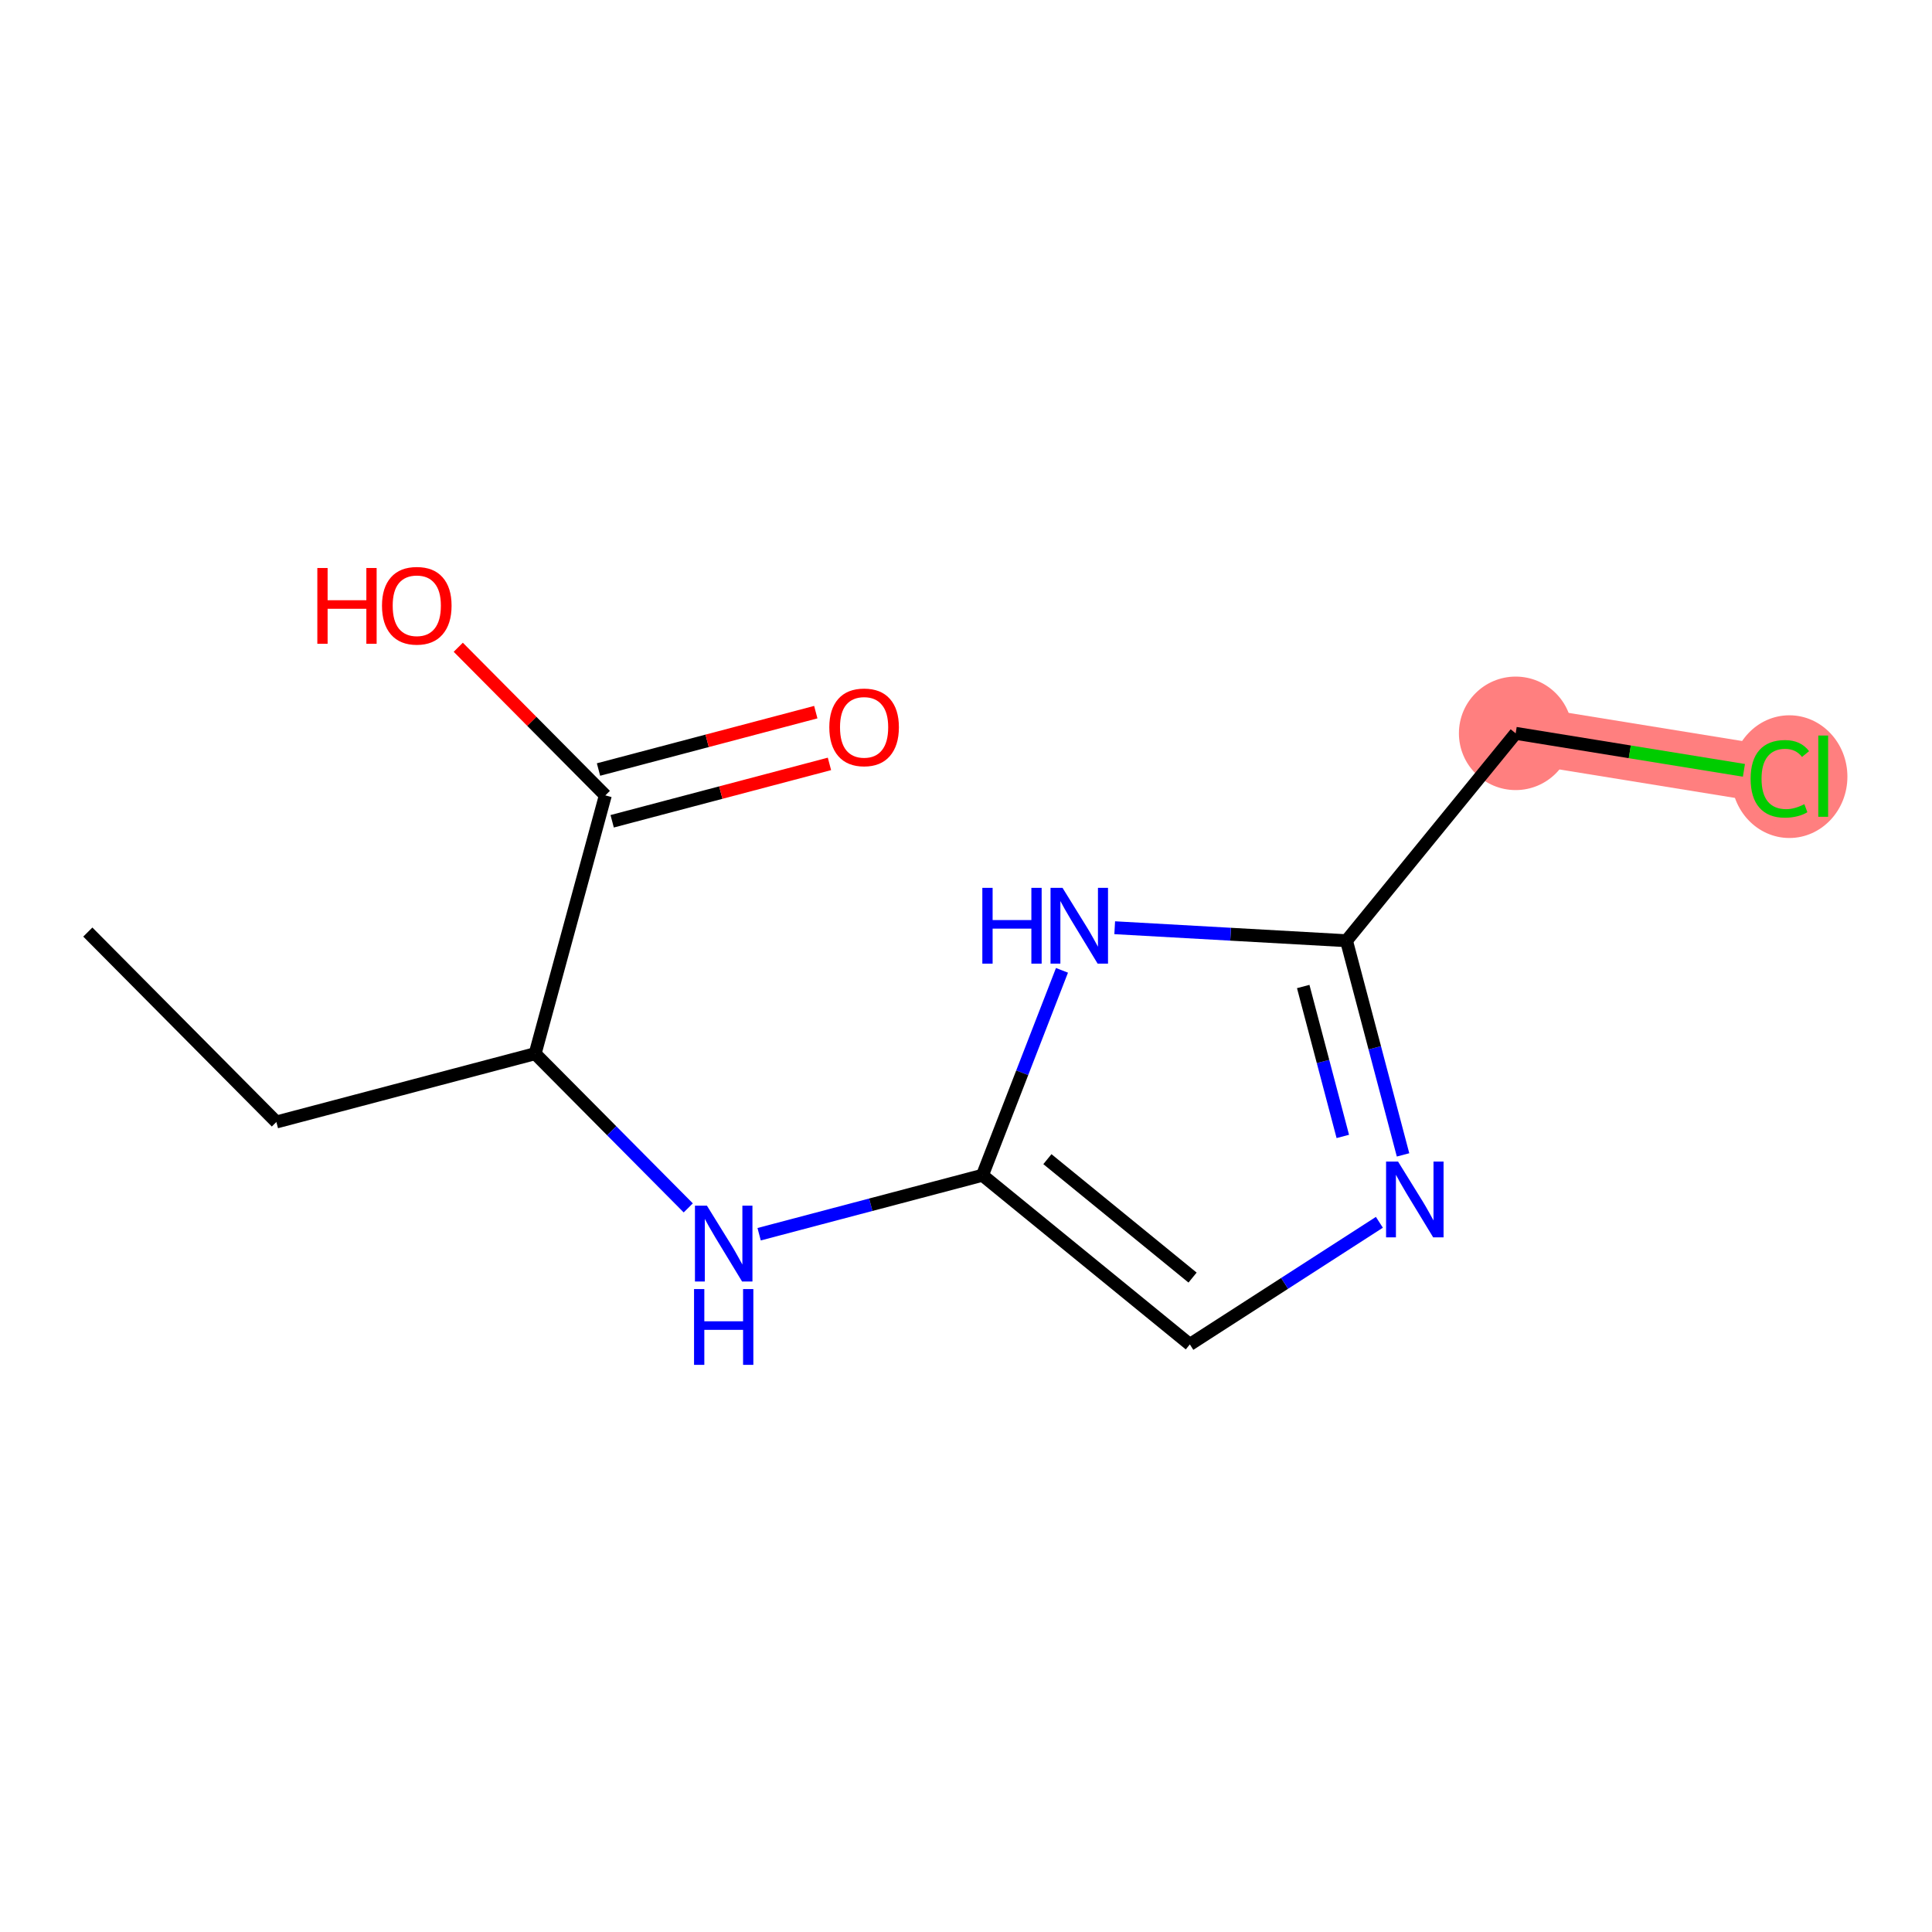 <?xml version='1.0' encoding='iso-8859-1'?>
<svg version='1.1' baseProfile='full'
              xmlns='http://www.w3.org/2000/svg'
                      xmlns:rdkit='http://www.rdkit.org/xml'
                      xmlns:xlink='http://www.w3.org/1999/xlink'
                  xml:space='preserve'
width='300px' height='300px' viewBox='0 0 300 300'>
<!-- END OF HEADER -->
<rect style='opacity:1.0;fill:#FFFFFF;stroke:none' width='300' height='300' x='0' y='0'> </rect>
<rect style='opacity:1.0;fill:#FFFFFF;stroke:none' width='300' height='300' x='0' y='0'> </rect>
<path d='M 235.352,113.872 L 276.374,120.522' style='fill:none;fill-rule:evenodd;stroke:#FF7F7F;stroke-width:8.9px;stroke-linecap:butt;stroke-linejoin:miter;stroke-opacity:1' />
<ellipse cx='235.352' cy='113.872' rx='8.312' ry='8.312'  style='fill:#FF7F7F;fill-rule:evenodd;stroke:#FF7F7F;stroke-width:1.0px;stroke-linecap:butt;stroke-linejoin:miter;stroke-opacity:1' />
<ellipse cx='277.854' cy='120.597' rx='8.51' ry='9.027'  style='fill:#FF7F7F;fill-rule:evenodd;stroke:#FF7F7F;stroke-width:1.0px;stroke-linecap:butt;stroke-linejoin:miter;stroke-opacity:1' />
<path class='bond-0 atom-0 atom-1' d='M 13.636,144.73 L 42.916,174.222' style='fill:none;fill-rule:evenodd;stroke:#000000;stroke-width:2.0px;stroke-linecap:butt;stroke-linejoin:miter;stroke-opacity:1' />
<path class='bond-1 atom-1 atom-2' d='M 42.916,174.222 L 83.096,163.612' style='fill:none;fill-rule:evenodd;stroke:#000000;stroke-width:2.0px;stroke-linecap:butt;stroke-linejoin:miter;stroke-opacity:1' />
<path class='bond-2 atom-2 atom-3' d='M 83.096,163.612 L 94.985,175.586' style='fill:none;fill-rule:evenodd;stroke:#000000;stroke-width:2.0px;stroke-linecap:butt;stroke-linejoin:miter;stroke-opacity:1' />
<path class='bond-2 atom-2 atom-3' d='M 94.985,175.586 L 106.873,187.561' style='fill:none;fill-rule:evenodd;stroke:#0000FF;stroke-width:2.0px;stroke-linecap:butt;stroke-linejoin:miter;stroke-opacity:1' />
<path class='bond-10 atom-2 atom-11' d='M 83.096,163.612 L 93.997,123.509' style='fill:none;fill-rule:evenodd;stroke:#000000;stroke-width:2.0px;stroke-linecap:butt;stroke-linejoin:miter;stroke-opacity:1' />
<path class='bond-3 atom-3 atom-4' d='M 117.878,191.65 L 135.217,187.071' style='fill:none;fill-rule:evenodd;stroke:#0000FF;stroke-width:2.0px;stroke-linecap:butt;stroke-linejoin:miter;stroke-opacity:1' />
<path class='bond-3 atom-3 atom-4' d='M 135.217,187.071 L 152.556,182.493' style='fill:none;fill-rule:evenodd;stroke:#000000;stroke-width:2.0px;stroke-linecap:butt;stroke-linejoin:miter;stroke-opacity:1' />
<path class='bond-4 atom-4 atom-5' d='M 152.556,182.493 L 184.758,208.762' style='fill:none;fill-rule:evenodd;stroke:#000000;stroke-width:2.0px;stroke-linecap:butt;stroke-linejoin:miter;stroke-opacity:1' />
<path class='bond-4 atom-4 atom-5' d='M 162.64,179.993 L 185.181,198.382' style='fill:none;fill-rule:evenodd;stroke:#000000;stroke-width:2.0px;stroke-linecap:butt;stroke-linejoin:miter;stroke-opacity:1' />
<path class='bond-13 atom-10 atom-4' d='M 164.903,150.673 L 158.729,166.583' style='fill:none;fill-rule:evenodd;stroke:#0000FF;stroke-width:2.0px;stroke-linecap:butt;stroke-linejoin:miter;stroke-opacity:1' />
<path class='bond-13 atom-10 atom-4' d='M 158.729,166.583 L 152.556,182.493' style='fill:none;fill-rule:evenodd;stroke:#000000;stroke-width:2.0px;stroke-linecap:butt;stroke-linejoin:miter;stroke-opacity:1' />
<path class='bond-5 atom-5 atom-6' d='M 184.758,208.762 L 199.474,199.281' style='fill:none;fill-rule:evenodd;stroke:#000000;stroke-width:2.0px;stroke-linecap:butt;stroke-linejoin:miter;stroke-opacity:1' />
<path class='bond-5 atom-5 atom-6' d='M 199.474,199.281 L 214.19,189.799' style='fill:none;fill-rule:evenodd;stroke:#0000FF;stroke-width:2.0px;stroke-linecap:butt;stroke-linejoin:miter;stroke-opacity:1' />
<path class='bond-6 atom-6 atom-7' d='M 217.864,179.331 L 213.473,162.703' style='fill:none;fill-rule:evenodd;stroke:#0000FF;stroke-width:2.0px;stroke-linecap:butt;stroke-linejoin:miter;stroke-opacity:1' />
<path class='bond-6 atom-6 atom-7' d='M 213.473,162.703 L 209.082,146.074' style='fill:none;fill-rule:evenodd;stroke:#000000;stroke-width:2.0px;stroke-linecap:butt;stroke-linejoin:miter;stroke-opacity:1' />
<path class='bond-6 atom-6 atom-7' d='M 208.511,176.465 L 205.437,164.825' style='fill:none;fill-rule:evenodd;stroke:#0000FF;stroke-width:2.0px;stroke-linecap:butt;stroke-linejoin:miter;stroke-opacity:1' />
<path class='bond-6 atom-6 atom-7' d='M 205.437,164.825 L 202.363,153.185' style='fill:none;fill-rule:evenodd;stroke:#000000;stroke-width:2.0px;stroke-linecap:butt;stroke-linejoin:miter;stroke-opacity:1' />
<path class='bond-7 atom-7 atom-8' d='M 209.082,146.074 L 235.352,113.872' style='fill:none;fill-rule:evenodd;stroke:#000000;stroke-width:2.0px;stroke-linecap:butt;stroke-linejoin:miter;stroke-opacity:1' />
<path class='bond-9 atom-7 atom-10' d='M 209.082,146.074 L 191.087,145.066' style='fill:none;fill-rule:evenodd;stroke:#000000;stroke-width:2.0px;stroke-linecap:butt;stroke-linejoin:miter;stroke-opacity:1' />
<path class='bond-9 atom-7 atom-10' d='M 191.087,145.066 L 173.091,144.057' style='fill:none;fill-rule:evenodd;stroke:#0000FF;stroke-width:2.0px;stroke-linecap:butt;stroke-linejoin:miter;stroke-opacity:1' />
<path class='bond-8 atom-8 atom-9' d='M 235.352,113.872 L 253.074,116.745' style='fill:none;fill-rule:evenodd;stroke:#000000;stroke-width:2.0px;stroke-linecap:butt;stroke-linejoin:miter;stroke-opacity:1' />
<path class='bond-8 atom-8 atom-9' d='M 253.074,116.745 L 270.797,119.618' style='fill:none;fill-rule:evenodd;stroke:#00CC00;stroke-width:2.0px;stroke-linecap:butt;stroke-linejoin:miter;stroke-opacity:1' />
<path class='bond-11 atom-11 atom-12' d='M 95.058,127.527 L 111.928,123.072' style='fill:none;fill-rule:evenodd;stroke:#000000;stroke-width:2.0px;stroke-linecap:butt;stroke-linejoin:miter;stroke-opacity:1' />
<path class='bond-11 atom-11 atom-12' d='M 111.928,123.072 L 128.797,118.617' style='fill:none;fill-rule:evenodd;stroke:#FF0000;stroke-width:2.0px;stroke-linecap:butt;stroke-linejoin:miter;stroke-opacity:1' />
<path class='bond-11 atom-11 atom-12' d='M 92.936,119.491 L 109.806,115.036' style='fill:none;fill-rule:evenodd;stroke:#000000;stroke-width:2.0px;stroke-linecap:butt;stroke-linejoin:miter;stroke-opacity:1' />
<path class='bond-11 atom-11 atom-12' d='M 109.806,115.036 L 126.675,110.581' style='fill:none;fill-rule:evenodd;stroke:#FF0000;stroke-width:2.0px;stroke-linecap:butt;stroke-linejoin:miter;stroke-opacity:1' />
<path class='bond-12 atom-11 atom-13' d='M 93.997,123.509 L 82.578,112.007' style='fill:none;fill-rule:evenodd;stroke:#000000;stroke-width:2.0px;stroke-linecap:butt;stroke-linejoin:miter;stroke-opacity:1' />
<path class='bond-12 atom-11 atom-13' d='M 82.578,112.007 L 71.159,100.505' style='fill:none;fill-rule:evenodd;stroke:#FF0000;stroke-width:2.0px;stroke-linecap:butt;stroke-linejoin:miter;stroke-opacity:1' />
<path  class='atom-3' d='M 109.774 187.219
L 113.631 193.452
Q 114.013 194.068, 114.628 195.181
Q 115.243 196.295, 115.276 196.362
L 115.276 187.219
L 116.839 187.219
L 116.839 198.988
L 115.226 198.988
L 111.087 192.172
Q 110.605 191.375, 110.09 190.46
Q 109.591 189.546, 109.442 189.263
L 109.442 198.988
L 107.912 198.988
L 107.912 187.219
L 109.774 187.219
' fill='#0000FF'/>
<path  class='atom-3' d='M 107.771 200.165
L 109.367 200.165
L 109.367 205.168
L 115.384 205.168
L 115.384 200.165
L 116.98 200.165
L 116.98 211.934
L 115.384 211.934
L 115.384 206.498
L 109.367 206.498
L 109.367 211.934
L 107.771 211.934
L 107.771 200.165
' fill='#0000FF'/>
<path  class='atom-6' d='M 217.091 180.37
L 220.948 186.604
Q 221.33 187.219, 221.945 188.332
Q 222.56 189.446, 222.593 189.513
L 222.593 180.37
L 224.156 180.37
L 224.156 192.139
L 222.544 192.139
L 218.404 185.324
Q 217.922 184.526, 217.407 183.611
Q 216.908 182.697, 216.759 182.415
L 216.759 192.139
L 215.229 192.139
L 215.229 180.37
L 217.091 180.37
' fill='#0000FF'/>
<path  class='atom-9' d='M 271.836 120.929
Q 271.836 118.003, 273.199 116.474
Q 274.579 114.928, 277.189 114.928
Q 279.616 114.928, 280.912 116.64
L 279.815 117.538
Q 278.868 116.291, 277.189 116.291
Q 275.41 116.291, 274.462 117.488
Q 273.531 118.668, 273.531 120.929
Q 273.531 123.256, 274.496 124.453
Q 275.476 125.65, 277.371 125.65
Q 278.668 125.65, 280.181 124.869
L 280.646 126.115
Q 280.031 126.514, 279.1 126.747
Q 278.169 126.98, 277.139 126.98
Q 274.579 126.98, 273.199 125.417
Q 271.836 123.855, 271.836 120.929
' fill='#00CC00'/>
<path  class='atom-9' d='M 282.342 114.213
L 283.871 114.213
L 283.871 126.83
L 282.342 126.83
L 282.342 114.213
' fill='#00CC00'/>
<path  class='atom-10' d='M 152.537 137.865
L 154.133 137.865
L 154.133 142.868
L 160.15 142.868
L 160.15 137.865
L 161.746 137.865
L 161.746 149.634
L 160.15 149.634
L 160.15 144.198
L 154.133 144.198
L 154.133 149.634
L 152.537 149.634
L 152.537 137.865
' fill='#0000FF'/>
<path  class='atom-10' d='M 164.988 137.865
L 168.844 144.098
Q 169.226 144.713, 169.842 145.827
Q 170.457 146.941, 170.49 147.007
L 170.49 137.865
L 172.052 137.865
L 172.052 149.634
L 170.44 149.634
L 166.301 142.818
Q 165.819 142.02, 165.303 141.106
Q 164.805 140.192, 164.655 139.909
L 164.655 149.634
L 163.126 149.634
L 163.126 137.865
L 164.988 137.865
' fill='#0000FF'/>
<path  class='atom-12' d='M 128.775 112.931
Q 128.775 110.105, 130.171 108.526
Q 131.568 106.947, 134.178 106.947
Q 136.787 106.947, 138.184 108.526
Q 139.58 110.105, 139.58 112.931
Q 139.58 115.791, 138.167 117.42
Q 136.754 119.032, 134.178 119.032
Q 131.584 119.032, 130.171 117.42
Q 128.775 115.807, 128.775 112.931
M 134.178 117.702
Q 135.973 117.702, 136.937 116.505
Q 137.918 115.292, 137.918 112.931
Q 137.918 110.621, 136.937 109.457
Q 135.973 108.277, 134.178 108.277
Q 132.382 108.277, 131.402 109.44
Q 130.437 110.604, 130.437 112.931
Q 130.437 115.308, 131.402 116.505
Q 132.382 117.702, 134.178 117.702
' fill='#FF0000'/>
<path  class='atom-13' d='M 49.275 88.199
L 50.871 88.199
L 50.871 93.203
L 56.888 93.203
L 56.888 88.199
L 58.484 88.199
L 58.484 99.968
L 56.888 99.968
L 56.888 94.532
L 50.871 94.532
L 50.871 99.968
L 49.275 99.968
L 49.275 88.199
' fill='#FF0000'/>
<path  class='atom-13' d='M 59.315 94.05
Q 59.315 91.224, 60.712 89.645
Q 62.108 88.066, 64.718 88.066
Q 67.328 88.066, 68.724 89.645
Q 70.12 91.224, 70.12 94.05
Q 70.12 96.909, 68.707 98.538
Q 67.294 100.151, 64.718 100.151
Q 62.124 100.151, 60.712 98.538
Q 59.315 96.926, 59.315 94.05
M 64.718 98.821
Q 66.513 98.821, 67.477 97.624
Q 68.458 96.411, 68.458 94.05
Q 68.458 91.74, 67.477 90.576
Q 66.513 89.396, 64.718 89.396
Q 62.922 89.396, 61.942 90.559
Q 60.978 91.723, 60.978 94.05
Q 60.978 96.427, 61.942 97.624
Q 62.922 98.821, 64.718 98.821
' fill='#FF0000'/>
</svg>
